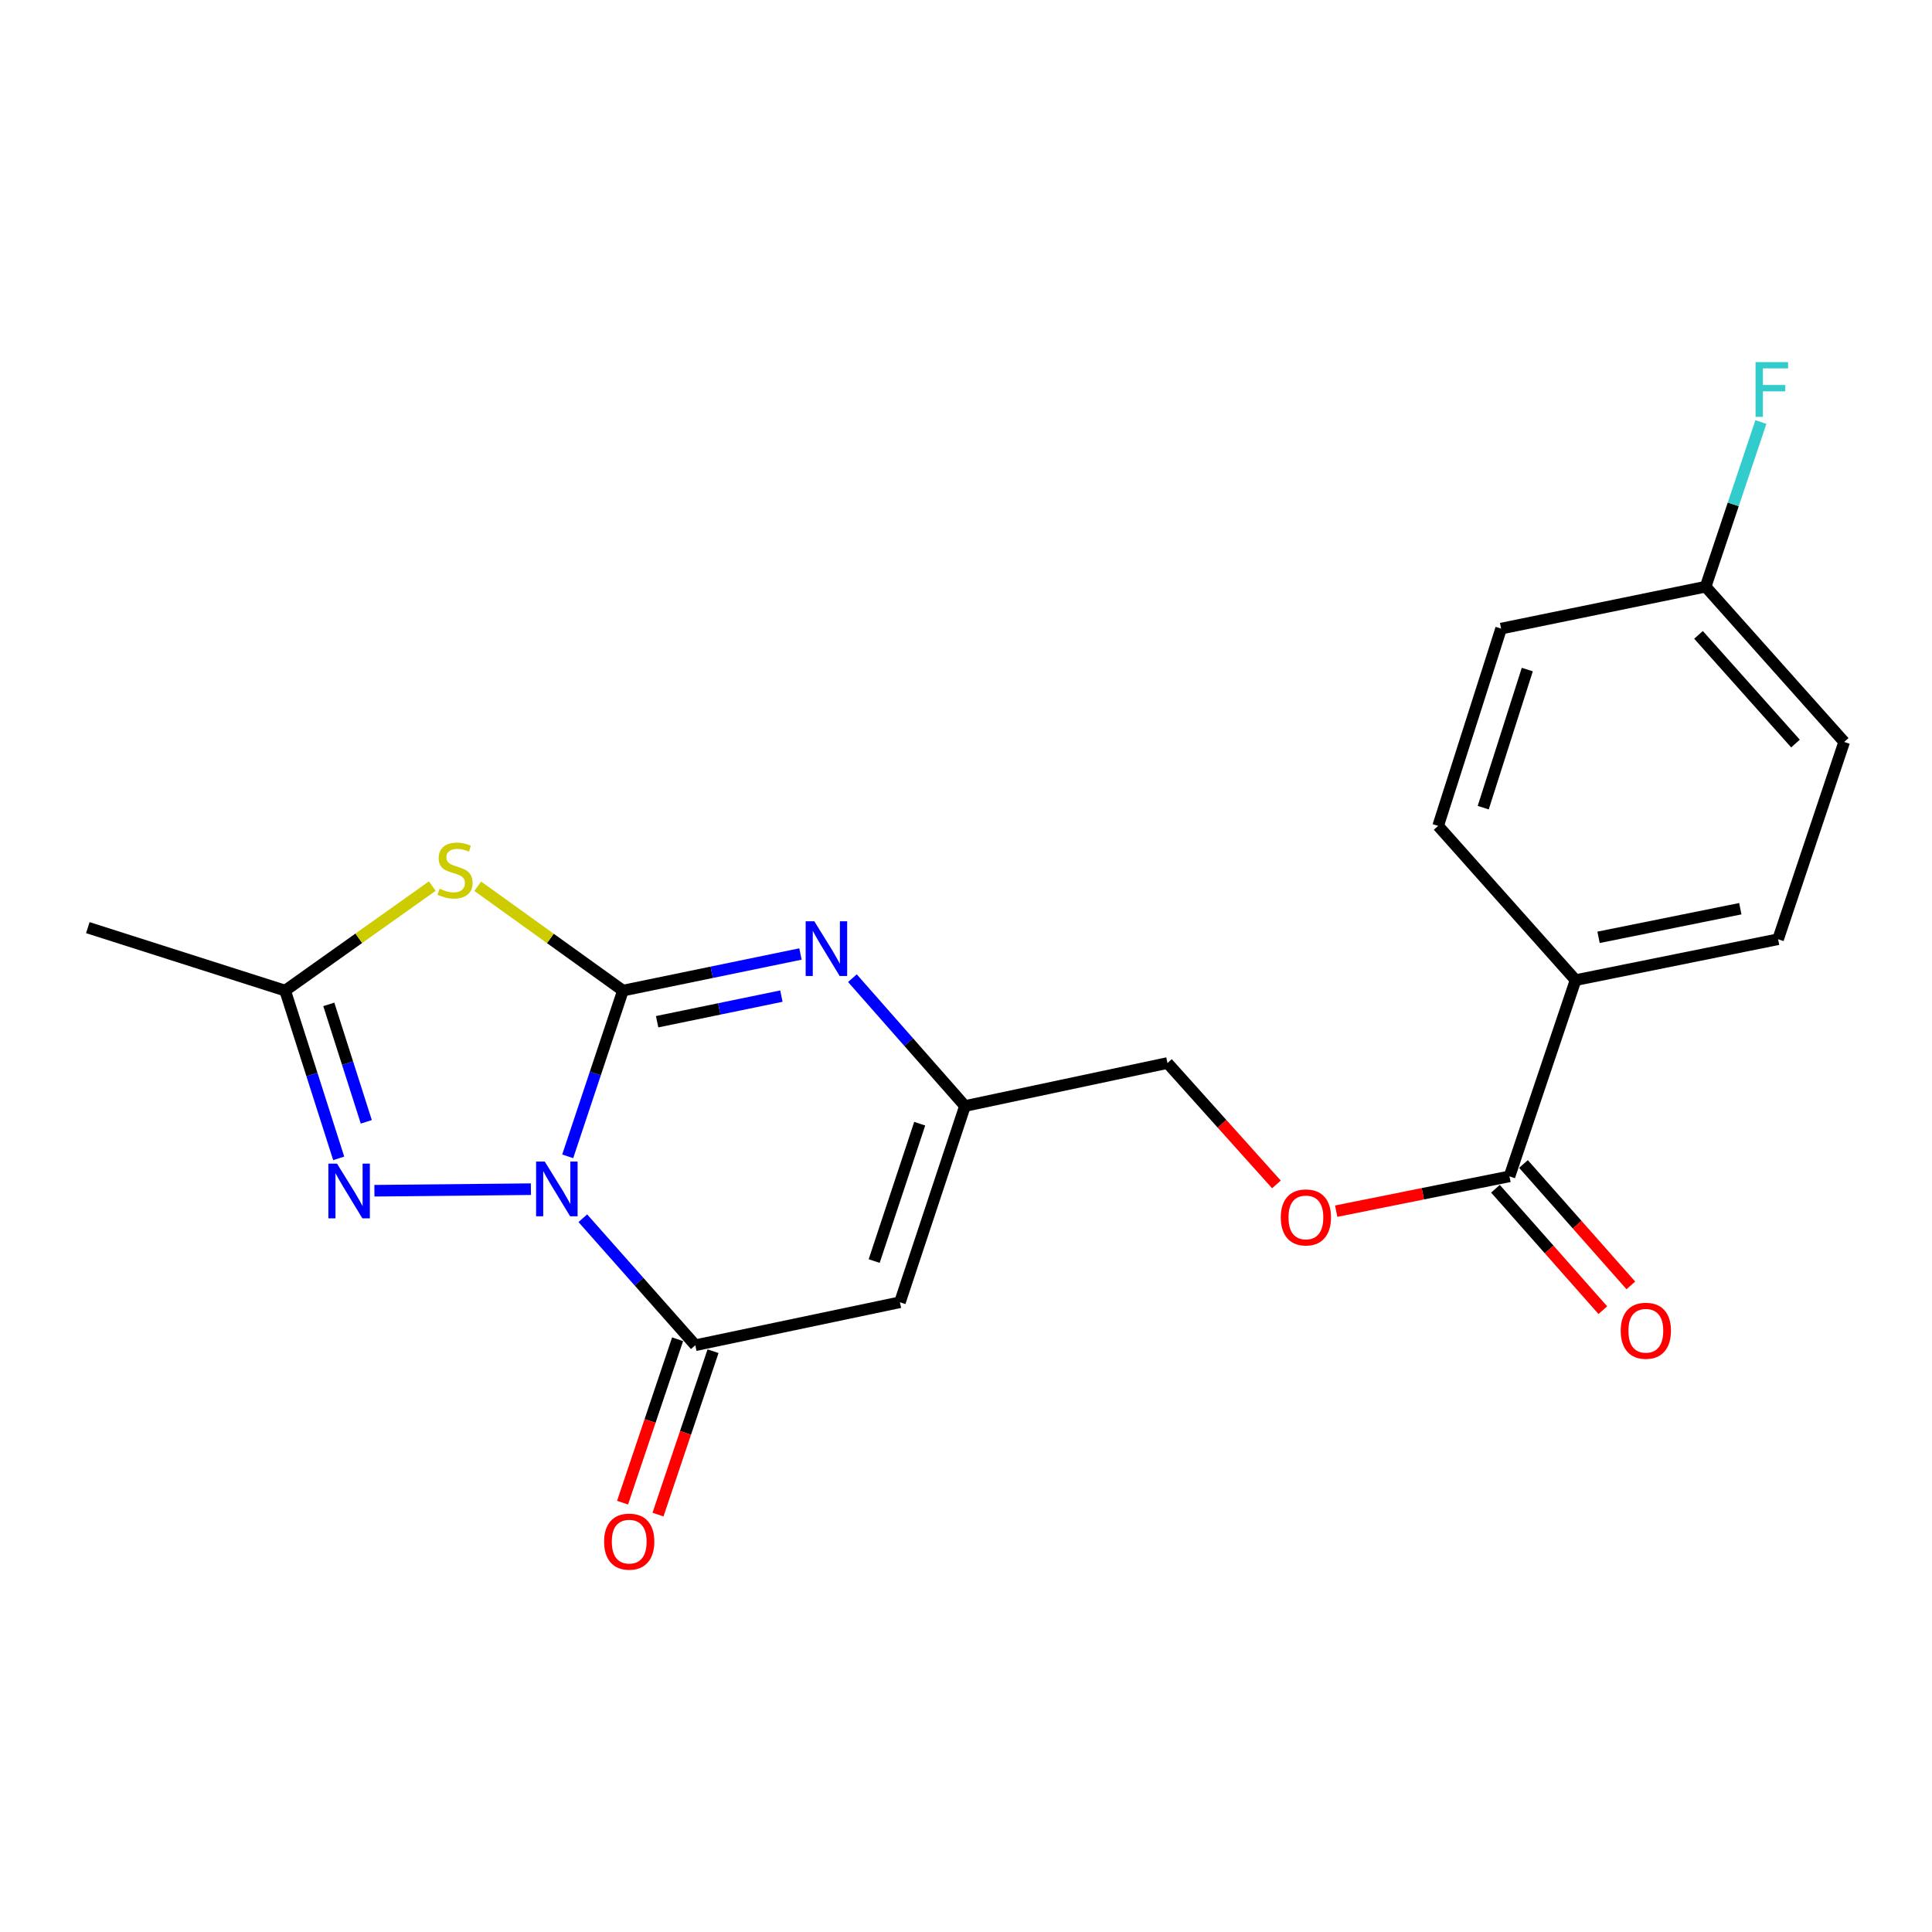 <?xml version='1.0' encoding='iso-8859-1'?>
<svg version='1.1' baseProfile='full'
              xmlns='http://www.w3.org/2000/svg'
                      xmlns:rdkit='http://www.rdkit.org/xml'
                      xmlns:xlink='http://www.w3.org/1999/xlink'
                  xml:space='preserve'
width='1000px' height='1000px' viewBox='0 0 1000 1000'>
<!-- END OF HEADER -->
<rect style='opacity:1.0;fill:#FFFFFF;stroke:none' width='1000' height='1000' x='0' y='0'> </rect>
<path class='bond-0' d='M 293.845,598.515 L 308.139,555.622' style='fill:none;fill-rule:evenodd;stroke:#0000FF;stroke-width:6px;stroke-linecap:butt;stroke-linejoin:miter;stroke-opacity:1' />
<path class='bond-0' d='M 308.139,555.622 L 322.434,512.729' style='fill:none;fill-rule:evenodd;stroke:#000000;stroke-width:6px;stroke-linecap:butt;stroke-linejoin:miter;stroke-opacity:1' />
<path class='bond-2' d='M 301.666,630.555 L 330.779,663.42' style='fill:none;fill-rule:evenodd;stroke:#0000FF;stroke-width:6px;stroke-linecap:butt;stroke-linejoin:miter;stroke-opacity:1' />
<path class='bond-2' d='M 330.779,663.42 L 359.892,696.285' style='fill:none;fill-rule:evenodd;stroke:#000000;stroke-width:6px;stroke-linecap:butt;stroke-linejoin:miter;stroke-opacity:1' />
<path class='bond-3' d='M 274.796,615.514 L 193.794,616.325' style='fill:none;fill-rule:evenodd;stroke:#0000FF;stroke-width:6px;stroke-linecap:butt;stroke-linejoin:miter;stroke-opacity:1' />
<path class='bond-1' d='M 322.434,512.729 L 284.859,485.728' style='fill:none;fill-rule:evenodd;stroke:#000000;stroke-width:6px;stroke-linecap:butt;stroke-linejoin:miter;stroke-opacity:1' />
<path class='bond-1' d='M 284.859,485.728 L 247.283,458.726' style='fill:none;fill-rule:evenodd;stroke:#CCCC00;stroke-width:6px;stroke-linecap:butt;stroke-linejoin:miter;stroke-opacity:1' />
<path class='bond-4' d='M 322.434,512.729 L 368.379,503.257' style='fill:none;fill-rule:evenodd;stroke:#000000;stroke-width:6px;stroke-linecap:butt;stroke-linejoin:miter;stroke-opacity:1' />
<path class='bond-4' d='M 368.379,503.257 L 414.324,493.785' style='fill:none;fill-rule:evenodd;stroke:#0000FF;stroke-width:6px;stroke-linecap:butt;stroke-linejoin:miter;stroke-opacity:1' />
<path class='bond-4' d='M 340.126,528.847 L 372.288,522.216' style='fill:none;fill-rule:evenodd;stroke:#000000;stroke-width:6px;stroke-linecap:butt;stroke-linejoin:miter;stroke-opacity:1' />
<path class='bond-4' d='M 372.288,522.216 L 404.449,515.586' style='fill:none;fill-rule:evenodd;stroke:#0000FF;stroke-width:6px;stroke-linecap:butt;stroke-linejoin:miter;stroke-opacity:1' />
<path class='bond-21' d='M 223.751,458.642 L 185.67,485.686' style='fill:none;fill-rule:evenodd;stroke:#CCCC00;stroke-width:6px;stroke-linecap:butt;stroke-linejoin:miter;stroke-opacity:1' />
<path class='bond-21' d='M 185.67,485.686 L 147.589,512.729' style='fill:none;fill-rule:evenodd;stroke:#000000;stroke-width:6px;stroke-linecap:butt;stroke-linejoin:miter;stroke-opacity:1' />
<path class='bond-5' d='M 359.892,696.285 L 465.801,674.045' style='fill:none;fill-rule:evenodd;stroke:#000000;stroke-width:6px;stroke-linecap:butt;stroke-linejoin:miter;stroke-opacity:1' />
<path class='bond-10' d='M 350.719,693.196 L 336.477,735.484' style='fill:none;fill-rule:evenodd;stroke:#000000;stroke-width:6px;stroke-linecap:butt;stroke-linejoin:miter;stroke-opacity:1' />
<path class='bond-10' d='M 336.477,735.484 L 322.235,777.772' style='fill:none;fill-rule:evenodd;stroke:#FF0000;stroke-width:6px;stroke-linecap:butt;stroke-linejoin:miter;stroke-opacity:1' />
<path class='bond-10' d='M 369.064,699.375 L 354.822,741.663' style='fill:none;fill-rule:evenodd;stroke:#000000;stroke-width:6px;stroke-linecap:butt;stroke-linejoin:miter;stroke-opacity:1' />
<path class='bond-10' d='M 354.822,741.663 L 340.58,783.95' style='fill:none;fill-rule:evenodd;stroke:#FF0000;stroke-width:6px;stroke-linecap:butt;stroke-linejoin:miter;stroke-opacity:1' />
<path class='bond-6' d='M 175.313,599.573 L 161.451,556.151' style='fill:none;fill-rule:evenodd;stroke:#0000FF;stroke-width:6px;stroke-linecap:butt;stroke-linejoin:miter;stroke-opacity:1' />
<path class='bond-6' d='M 161.451,556.151 L 147.589,512.729' style='fill:none;fill-rule:evenodd;stroke:#000000;stroke-width:6px;stroke-linecap:butt;stroke-linejoin:miter;stroke-opacity:1' />
<path class='bond-6' d='M 189.595,580.66 L 179.892,550.264' style='fill:none;fill-rule:evenodd;stroke:#0000FF;stroke-width:6px;stroke-linecap:butt;stroke-linejoin:miter;stroke-opacity:1' />
<path class='bond-6' d='M 179.892,550.264 L 170.189,519.869' style='fill:none;fill-rule:evenodd;stroke:#000000;stroke-width:6px;stroke-linecap:butt;stroke-linejoin:miter;stroke-opacity:1' />
<path class='bond-22' d='M 441.205,506.297 L 470.334,539.384' style='fill:none;fill-rule:evenodd;stroke:#0000FF;stroke-width:6px;stroke-linecap:butt;stroke-linejoin:miter;stroke-opacity:1' />
<path class='bond-22' d='M 470.334,539.384 L 499.462,572.47' style='fill:none;fill-rule:evenodd;stroke:#000000;stroke-width:6px;stroke-linecap:butt;stroke-linejoin:miter;stroke-opacity:1' />
<path class='bond-7' d='M 465.801,674.045 L 499.462,572.47' style='fill:none;fill-rule:evenodd;stroke:#000000;stroke-width:6px;stroke-linecap:butt;stroke-linejoin:miter;stroke-opacity:1' />
<path class='bond-7' d='M 452.475,652.72 L 476.038,581.617' style='fill:none;fill-rule:evenodd;stroke:#000000;stroke-width:6px;stroke-linecap:butt;stroke-linejoin:miter;stroke-opacity:1' />
<path class='bond-20' d='M 147.589,512.729 L 45.455,480.144' style='fill:none;fill-rule:evenodd;stroke:#000000;stroke-width:6px;stroke-linecap:butt;stroke-linejoin:miter;stroke-opacity:1' />
<path class='bond-13' d='M 499.462,572.47 L 604.285,550.219' style='fill:none;fill-rule:evenodd;stroke:#000000;stroke-width:6px;stroke-linecap:butt;stroke-linejoin:miter;stroke-opacity:1' />
<path class='bond-8' d='M 781.303,608.884 L 736.46,617.891' style='fill:none;fill-rule:evenodd;stroke:#000000;stroke-width:6px;stroke-linecap:butt;stroke-linejoin:miter;stroke-opacity:1' />
<path class='bond-8' d='M 736.46,617.891 L 691.618,626.898' style='fill:none;fill-rule:evenodd;stroke:#FF0000;stroke-width:6px;stroke-linecap:butt;stroke-linejoin:miter;stroke-opacity:1' />
<path class='bond-9' d='M 781.303,608.884 L 815.513,507.309' style='fill:none;fill-rule:evenodd;stroke:#000000;stroke-width:6px;stroke-linecap:butt;stroke-linejoin:miter;stroke-opacity:1' />
<path class='bond-12' d='M 774.052,615.296 L 801.834,646.719' style='fill:none;fill-rule:evenodd;stroke:#000000;stroke-width:6px;stroke-linecap:butt;stroke-linejoin:miter;stroke-opacity:1' />
<path class='bond-12' d='M 801.834,646.719 L 829.617,678.142' style='fill:none;fill-rule:evenodd;stroke:#FF0000;stroke-width:6px;stroke-linecap:butt;stroke-linejoin:miter;stroke-opacity:1' />
<path class='bond-12' d='M 788.554,602.473 L 816.336,633.896' style='fill:none;fill-rule:evenodd;stroke:#000000;stroke-width:6px;stroke-linecap:butt;stroke-linejoin:miter;stroke-opacity:1' />
<path class='bond-12' d='M 816.336,633.896 L 844.119,665.319' style='fill:none;fill-rule:evenodd;stroke:#FF0000;stroke-width:6px;stroke-linecap:butt;stroke-linejoin:miter;stroke-opacity:1' />
<path class='bond-14' d='M 815.513,507.309 L 920.336,486.144' style='fill:none;fill-rule:evenodd;stroke:#000000;stroke-width:6px;stroke-linecap:butt;stroke-linejoin:miter;stroke-opacity:1' />
<path class='bond-14' d='M 827.405,485.159 L 900.781,470.344' style='fill:none;fill-rule:evenodd;stroke:#000000;stroke-width:6px;stroke-linecap:butt;stroke-linejoin:miter;stroke-opacity:1' />
<path class='bond-15' d='M 815.513,507.309 L 744.383,427.479' style='fill:none;fill-rule:evenodd;stroke:#000000;stroke-width:6px;stroke-linecap:butt;stroke-linejoin:miter;stroke-opacity:1' />
<path class='bond-11' d='M 660.673,613.047 L 632.479,581.633' style='fill:none;fill-rule:evenodd;stroke:#FF0000;stroke-width:6px;stroke-linecap:butt;stroke-linejoin:miter;stroke-opacity:1' />
<path class='bond-11' d='M 632.479,581.633 L 604.285,550.219' style='fill:none;fill-rule:evenodd;stroke:#000000;stroke-width:6px;stroke-linecap:butt;stroke-linejoin:miter;stroke-opacity:1' />
<path class='bond-17' d='M 920.336,486.144 L 954.545,384.031' style='fill:none;fill-rule:evenodd;stroke:#000000;stroke-width:6px;stroke-linecap:butt;stroke-linejoin:miter;stroke-opacity:1' />
<path class='bond-18' d='M 744.383,427.479 L 776.969,325.366' style='fill:none;fill-rule:evenodd;stroke:#000000;stroke-width:6px;stroke-linecap:butt;stroke-linejoin:miter;stroke-opacity:1' />
<path class='bond-18' d='M 767.713,418.047 L 790.523,346.568' style='fill:none;fill-rule:evenodd;stroke:#000000;stroke-width:6px;stroke-linecap:butt;stroke-linejoin:miter;stroke-opacity:1' />
<path class='bond-16' d='M 882.835,303.664 L 776.969,325.366' style='fill:none;fill-rule:evenodd;stroke:#000000;stroke-width:6px;stroke-linecap:butt;stroke-linejoin:miter;stroke-opacity:1' />
<path class='bond-19' d='M 882.835,303.664 L 897.134,261.055' style='fill:none;fill-rule:evenodd;stroke:#000000;stroke-width:6px;stroke-linecap:butt;stroke-linejoin:miter;stroke-opacity:1' />
<path class='bond-19' d='M 897.134,261.055 L 911.433,218.445' style='fill:none;fill-rule:evenodd;stroke:#33CCCC;stroke-width:6px;stroke-linecap:butt;stroke-linejoin:miter;stroke-opacity:1' />
<path class='bond-23' d='M 882.835,303.664 L 954.545,384.031' style='fill:none;fill-rule:evenodd;stroke:#000000;stroke-width:6px;stroke-linecap:butt;stroke-linejoin:miter;stroke-opacity:1' />
<path class='bond-23' d='M 879.148,328.607 L 929.345,384.864' style='fill:none;fill-rule:evenodd;stroke:#000000;stroke-width:6px;stroke-linecap:butt;stroke-linejoin:miter;stroke-opacity:1' />
<path  class='atom-0' d='M 281.964 601.22
L 291.244 616.22
Q 292.164 617.7, 293.644 620.38
Q 295.124 623.06, 295.204 623.22
L 295.204 601.22
L 298.964 601.22
L 298.964 629.54
L 295.084 629.54
L 285.124 613.14
Q 283.964 611.22, 282.724 609.02
Q 281.524 606.82, 281.164 606.14
L 281.164 629.54
L 277.484 629.54
L 277.484 601.22
L 281.964 601.22
' fill='#0000FF'/>
<path  class='atom-2' d='M 227.528 459.999
Q 227.848 460.119, 229.168 460.679
Q 230.488 461.239, 231.928 461.599
Q 233.408 461.919, 234.848 461.919
Q 237.528 461.919, 239.088 460.639
Q 240.648 459.319, 240.648 457.039
Q 240.648 455.479, 239.848 454.519
Q 239.088 453.559, 237.888 453.039
Q 236.688 452.519, 234.688 451.919
Q 232.168 451.159, 230.648 450.439
Q 229.168 449.719, 228.088 448.199
Q 227.048 446.679, 227.048 444.119
Q 227.048 440.559, 229.448 438.359
Q 231.888 436.159, 236.688 436.159
Q 239.968 436.159, 243.688 437.719
L 242.768 440.799
Q 239.368 439.399, 236.808 439.399
Q 234.048 439.399, 232.528 440.559
Q 231.008 441.679, 231.048 443.639
Q 231.048 445.159, 231.808 446.079
Q 232.608 446.999, 233.728 447.519
Q 234.888 448.039, 236.808 448.639
Q 239.368 449.439, 240.888 450.239
Q 242.408 451.039, 243.488 452.679
Q 244.608 454.279, 244.608 457.039
Q 244.608 460.959, 241.968 463.079
Q 239.368 465.159, 235.008 465.159
Q 232.488 465.159, 230.568 464.599
Q 228.688 464.079, 226.448 463.159
L 227.528 459.999
' fill='#CCCC00'/>
<path  class='atom-4' d='M 174.442 602.296
L 183.722 617.296
Q 184.642 618.776, 186.122 621.456
Q 187.602 624.136, 187.682 624.296
L 187.682 602.296
L 191.442 602.296
L 191.442 630.616
L 187.562 630.616
L 177.602 614.216
Q 176.442 612.296, 175.202 610.096
Q 174.002 607.896, 173.642 607.216
L 173.642 630.616
L 169.962 630.616
L 169.962 602.296
L 174.442 602.296
' fill='#0000FF'/>
<path  class='atom-5' d='M 421.492 476.856
L 430.772 491.856
Q 431.692 493.336, 433.172 496.016
Q 434.652 498.696, 434.732 498.856
L 434.732 476.856
L 438.492 476.856
L 438.492 505.176
L 434.612 505.176
L 424.652 488.776
Q 423.492 486.856, 422.252 484.656
Q 421.052 482.456, 420.692 481.776
L 420.692 505.176
L 417.012 505.176
L 417.012 476.856
L 421.492 476.856
' fill='#0000FF'/>
<path  class='atom-11' d='M 312.682 797.941
Q 312.682 791.141, 316.042 787.341
Q 319.402 783.541, 325.682 783.541
Q 331.962 783.541, 335.322 787.341
Q 338.682 791.141, 338.682 797.941
Q 338.682 804.821, 335.282 808.741
Q 331.882 812.621, 325.682 812.621
Q 319.442 812.621, 316.042 808.741
Q 312.682 804.861, 312.682 797.941
M 325.682 809.421
Q 330.002 809.421, 332.322 806.541
Q 334.682 803.621, 334.682 797.941
Q 334.682 792.381, 332.322 789.581
Q 330.002 786.741, 325.682 786.741
Q 321.362 786.741, 319.002 789.541
Q 316.682 792.341, 316.682 797.941
Q 316.682 803.661, 319.002 806.541
Q 321.362 809.421, 325.682 809.421
' fill='#FF0000'/>
<path  class='atom-12' d='M 662.931 630.129
Q 662.931 623.329, 666.291 619.529
Q 669.651 615.729, 675.931 615.729
Q 682.211 615.729, 685.571 619.529
Q 688.931 623.329, 688.931 630.129
Q 688.931 637.009, 685.531 640.929
Q 682.131 644.809, 675.931 644.809
Q 669.691 644.809, 666.291 640.929
Q 662.931 637.049, 662.931 630.129
M 675.931 641.609
Q 680.251 641.609, 682.571 638.729
Q 684.931 635.809, 684.931 630.129
Q 684.931 624.569, 682.571 621.769
Q 680.251 618.929, 675.931 618.929
Q 671.611 618.929, 669.251 621.729
Q 666.931 624.529, 666.931 630.129
Q 666.931 635.849, 669.251 638.729
Q 671.611 641.609, 675.931 641.609
' fill='#FF0000'/>
<path  class='atom-13' d='M 838.884 688.794
Q 838.884 681.994, 842.244 678.194
Q 845.604 674.394, 851.884 674.394
Q 858.164 674.394, 861.524 678.194
Q 864.884 681.994, 864.884 688.794
Q 864.884 695.674, 861.484 699.594
Q 858.084 703.474, 851.884 703.474
Q 845.644 703.474, 842.244 699.594
Q 838.884 695.714, 838.884 688.794
M 851.884 700.274
Q 856.204 700.274, 858.524 697.394
Q 860.884 694.474, 860.884 688.794
Q 860.884 683.234, 858.524 680.434
Q 856.204 677.594, 851.884 677.594
Q 847.564 677.594, 845.204 680.394
Q 842.884 683.194, 842.884 688.794
Q 842.884 694.514, 845.204 697.394
Q 847.564 700.274, 851.884 700.274
' fill='#FF0000'/>
<path  class='atom-20' d='M 908.668 187.434
L 925.508 187.434
L 925.508 190.674
L 912.468 190.674
L 912.468 199.274
L 924.068 199.274
L 924.068 202.554
L 912.468 202.554
L 912.468 215.754
L 908.668 215.754
L 908.668 187.434
' fill='#33CCCC'/>
</svg>
